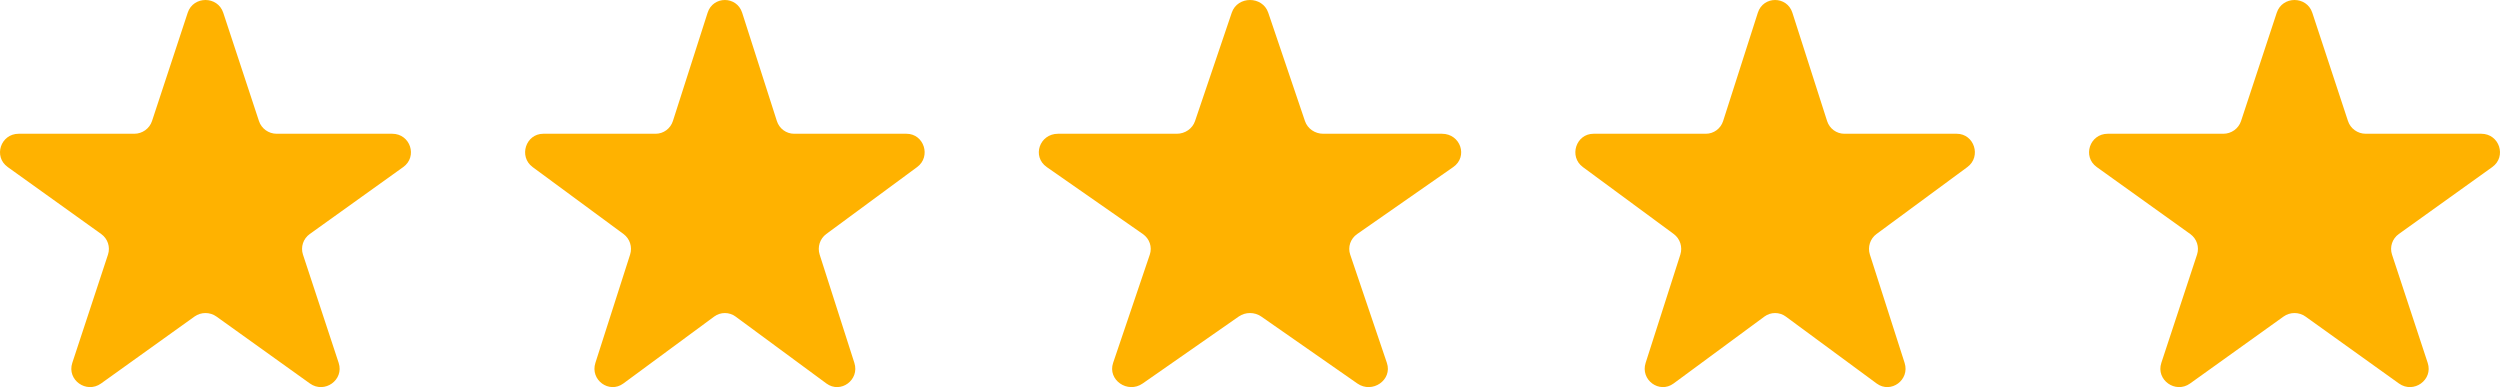 <?xml version="1.0" encoding="utf-8"?>
<svg xmlns="http://www.w3.org/2000/svg" fill="none" height="100%" overflow="visible" preserveAspectRatio="none" style="display: block;" viewBox="0 0 155 24" width="100%">
<g id="rating">
<g id="image-stars">
<path d="M11.638 0.789C11.985 -0.263 13.494 -0.263 13.841 0.789L16.055 7.504C16.21 7.975 16.654 8.293 17.156 8.293H24.319C25.441 8.293 25.907 9.708 25 10.358L19.205 14.509C18.799 14.799 18.629 15.315 18.784 15.785L20.998 22.5C21.344 23.552 20.123 24.427 19.216 23.777L13.42 19.626C13.014 19.336 12.465 19.336 12.059 19.626L6.264 23.777C5.356 24.427 4.135 23.552 4.482 22.5L6.695 15.785C6.85 15.315 6.681 14.799 6.275 14.509L0.48 10.358C-0.428 9.708 0.038 8.293 1.16 8.293H8.323C8.825 8.293 9.27 7.975 9.425 7.504L11.638 0.789Z" fill="#FFB200"/>
<path d="M43.872 0.789C44.209 -0.263 45.677 -0.263 46.014 0.789L48.166 7.504C48.316 7.975 48.749 8.293 49.236 8.293H56.201C57.291 8.293 57.745 9.708 56.862 10.358L51.228 14.509C50.834 14.799 50.669 15.315 50.819 15.785L52.971 22.5C53.308 23.552 52.121 24.427 51.239 23.777L45.605 19.626C45.21 19.336 44.676 19.336 44.281 19.626L38.647 23.777C37.765 24.427 36.577 23.552 36.914 22.5L39.066 15.785C39.217 15.315 39.052 14.799 38.657 14.509L33.023 10.358C32.141 9.708 32.594 8.293 33.685 8.293H40.649C41.137 8.293 41.569 7.975 41.72 7.504L43.872 0.789Z" fill="#FFB200"/>
<path d="M76.368 0.789C76.724 -0.263 78.276 -0.263 78.632 0.789L80.907 7.504C81.066 7.975 81.523 8.293 82.039 8.293H89.401C90.554 8.293 91.034 9.708 90.101 10.358L84.145 14.509C83.727 14.799 83.553 15.315 83.712 15.785L85.987 22.5C86.344 23.552 85.088 24.427 84.156 23.777L78.2 19.626C77.782 19.336 77.218 19.336 76.8 19.626L70.844 23.777C69.912 24.427 68.656 23.552 69.013 22.5L71.288 15.785C71.447 15.315 71.273 14.799 70.855 14.509L64.899 10.358C63.967 9.708 64.446 8.293 65.599 8.293H72.961C73.477 8.293 73.934 7.975 74.093 7.504L76.368 0.789Z" fill="#FFB200"/>
<path d="M108.986 0.789C109.323 -0.263 110.791 -0.263 111.128 0.789L113.28 7.504C113.431 7.975 113.863 8.293 114.351 8.293H121.315C122.406 8.293 122.859 9.708 121.977 10.358L116.342 14.509C115.948 14.799 115.783 15.315 115.933 15.785L118.086 22.5C118.423 23.552 117.235 24.427 116.353 23.777L110.719 19.626C110.324 19.336 109.79 19.336 109.395 19.626L103.761 23.777C102.879 24.427 101.692 23.552 102.029 22.5L104.181 15.785C104.331 15.315 104.166 14.799 103.772 14.509L98.138 10.358C97.255 9.708 97.709 8.293 98.799 8.293H105.763C106.251 8.293 106.684 7.975 106.834 7.504L108.986 0.789Z" fill="#FFB200"/>
<path d="M141.159 0.789C141.506 -0.263 143.015 -0.263 143.362 0.789L145.575 7.504C145.73 7.975 146.175 8.293 146.677 8.293H153.84C154.962 8.293 155.428 9.708 154.52 10.358L148.725 14.509C148.319 14.799 148.15 15.315 148.305 15.785L150.518 22.5C150.865 23.552 149.644 24.427 148.736 23.777L142.941 19.626C142.535 19.336 141.985 19.336 141.58 19.626L135.784 23.777C134.877 24.427 133.656 23.552 134.002 22.5L136.216 15.785C136.371 15.315 136.201 14.799 135.795 14.509L130 10.358C129.093 9.708 129.559 8.293 130.681 8.293H137.844C138.346 8.293 138.79 7.975 138.945 7.504L141.159 0.789Z" fill="#FFB200"/>
</g>
</g>
</svg>